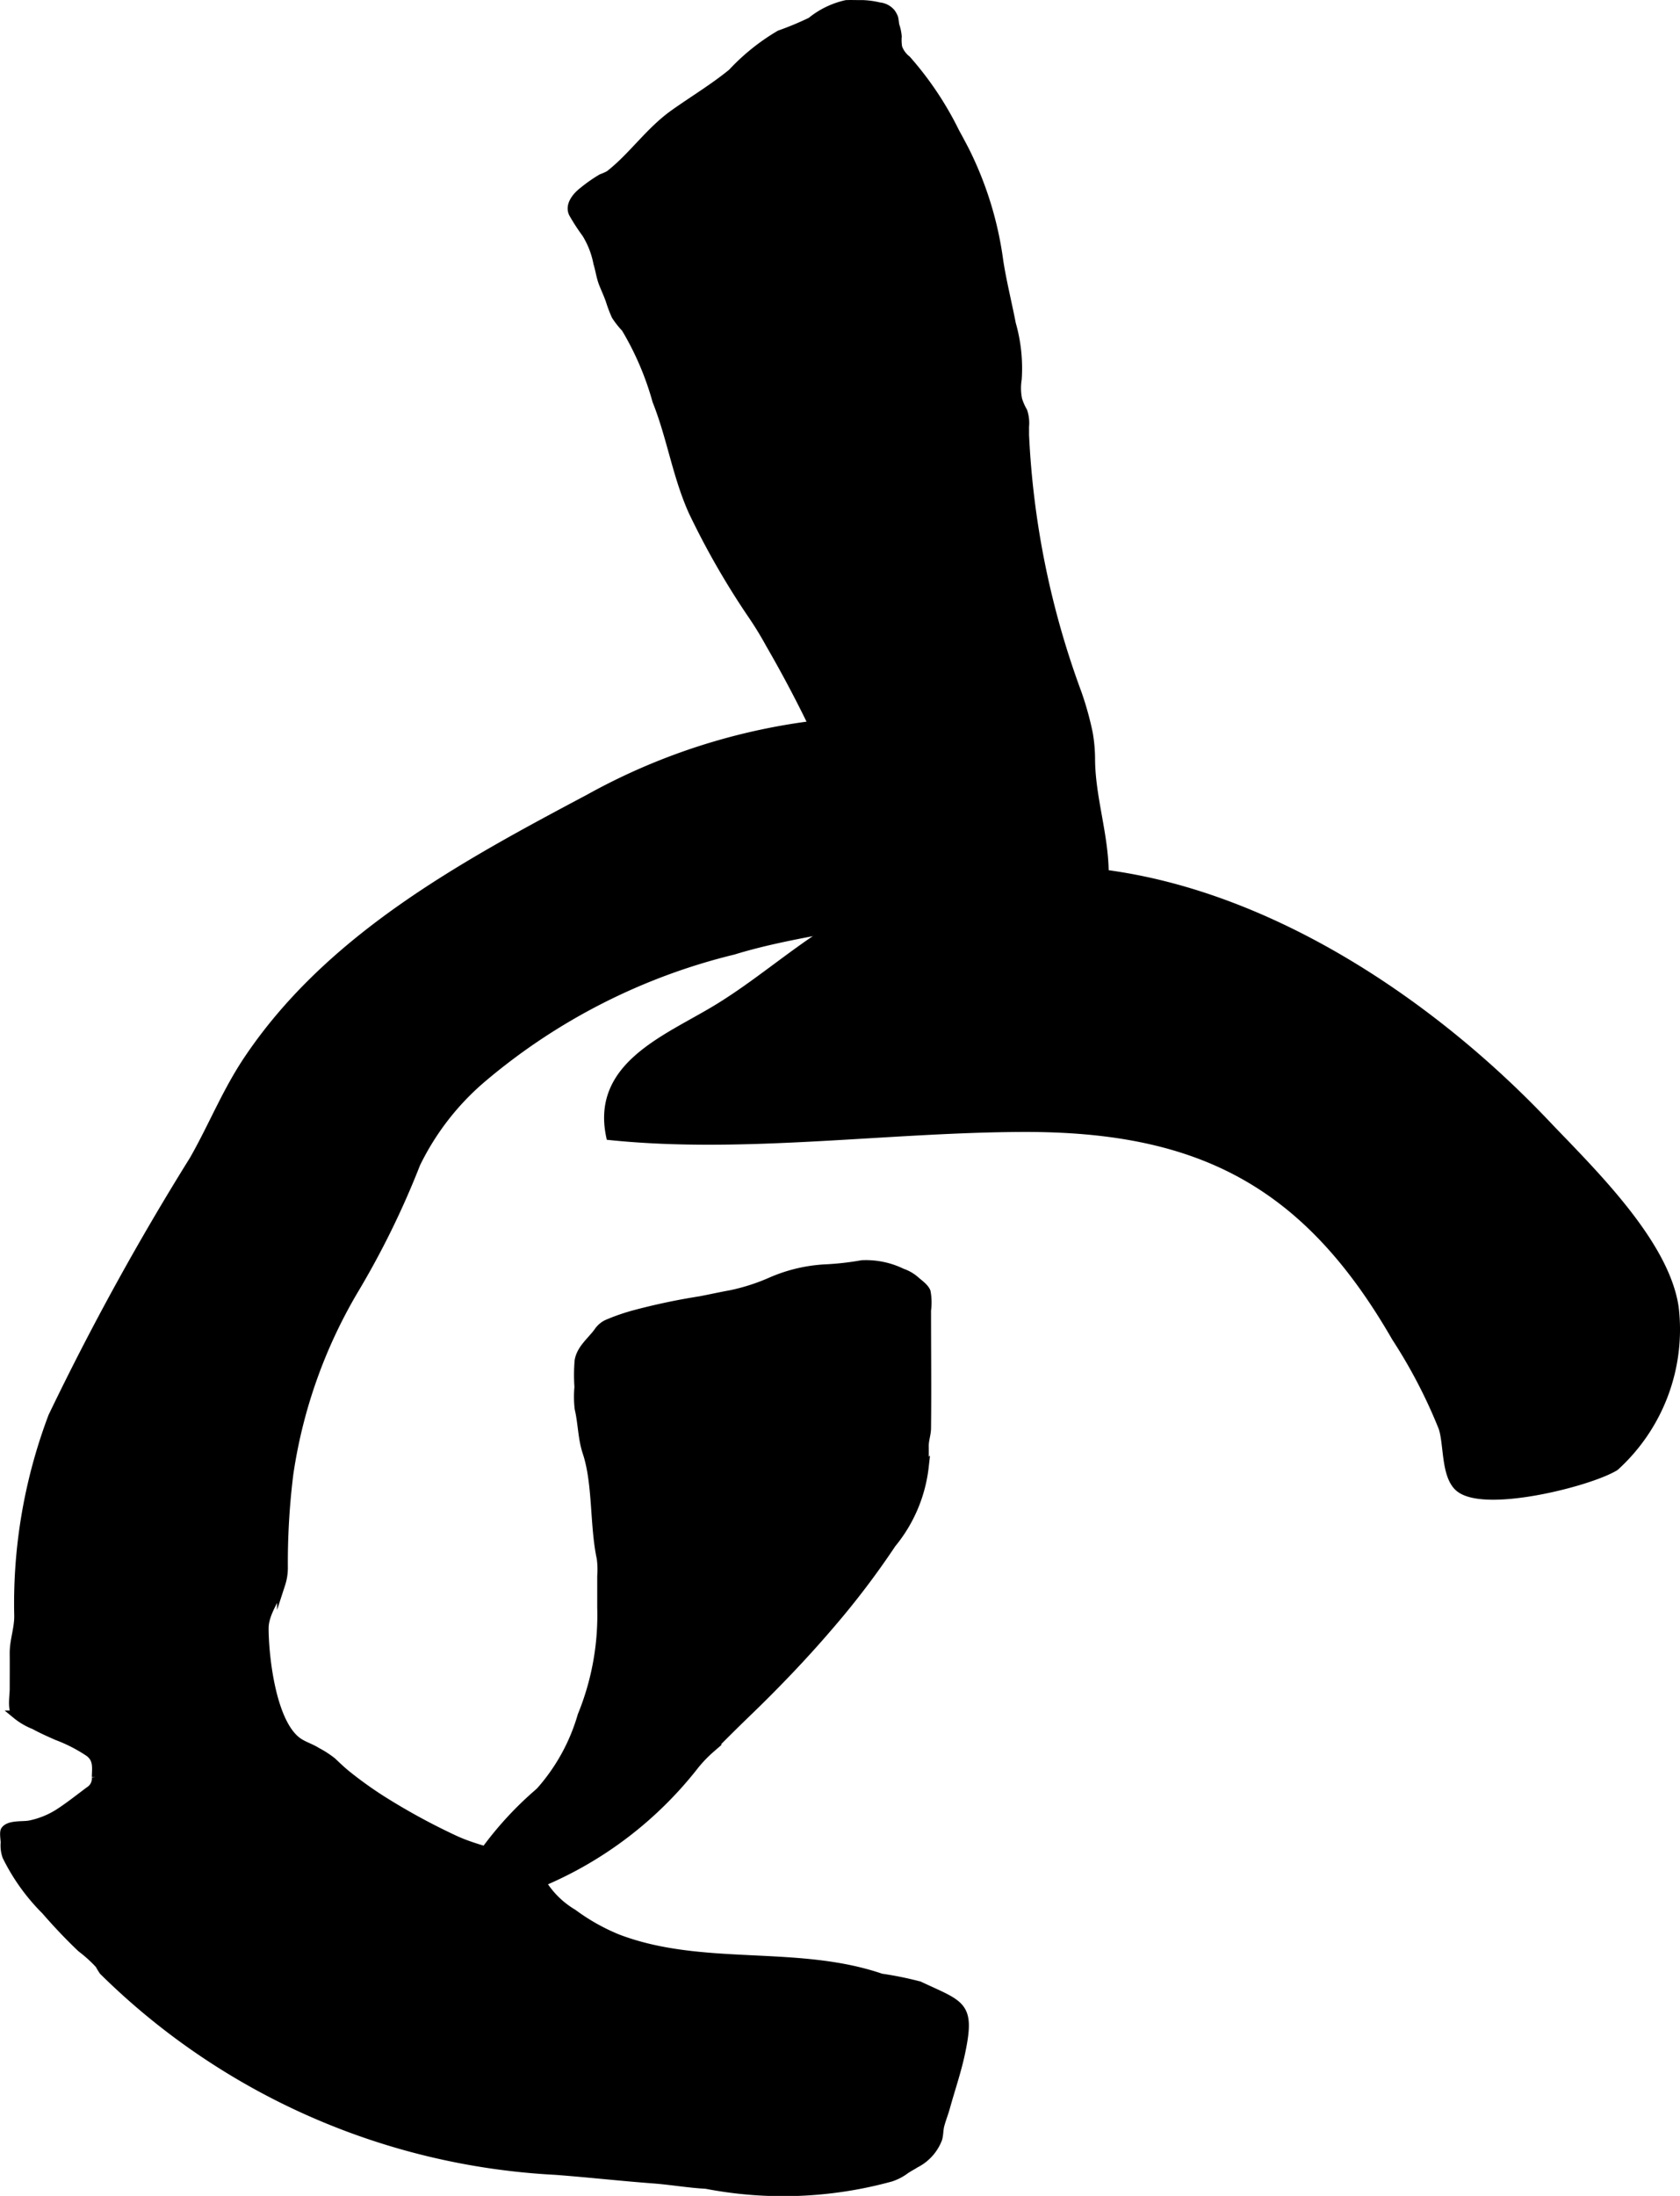 <?xml version="1.0" encoding="UTF-8"?>
<svg xmlns="http://www.w3.org/2000/svg"
     version="1.1"
     width="10.843mm"
     height="14.169mm"
     viewBox="0 0 30.735 40.164">
   <defs>
      <style type="text/css"><![CDATA[
      .a {
        stroke: #000;
        stroke-miterlimit: 10;
        stroke-width: 0.15px;
      }
    ]]></style>
   </defs>
   <path class="a"
         d="M15.455,14.664a3.42,3.42,0,0,0-.185-.526,22.599,22.599,0,0,0-1.185-2.354,6.353,6.353,0,0,0-.342-.557,14.455,14.455,0,0,1-1.073-1.873c-.294-.656-.395-1.359-.659-2.02A5.413,5.413,0,0,0,11.441,6.003a1.513,1.513,0,0,1-.179-.227,2.347,2.347,0,0,1-.103-.271c-.037-.108-.083-.206-.125-.311-.05-.124-.064-.252-.103-.378a1.604,1.604,0,0,0-.21-.542,3.687,3.687,0,0,1-.23-.352c-.095-.156.047-.331.178-.43a2.677,2.677,0,0,1,.336-.235,1.045,1.045,0,0,0,.138-.061c.425-.328.736-.8,1.194-1.123.35-.248.72-.47,1.053-.742a3.859,3.859,0,0,1,.874-.702,5.507,5.507,0,0,0,.573-.239,1.553,1.553,0,0,1,.644-.313c.104-.004.209.001.313 0a1.554,1.554,0,0,1,.293.042.324.324,0,0,1,.219.114.413.413,0,0,1,.051.094A.98.98,0,0,1,16.375.454a.818.818,0,0,1,.047.214.788.788,0,0,0,.009.201.494.494,0,0,0,.161.222,5.985,5.985,0,0,1,.885,1.323q.092.167.18.337a6.41,6.41,0,0,1,.623,2.025c.06.386.156.765.23,1.148a2.947,2.947,0,0,1,.107,1.012,1.039,1.039,0,0,0,.008.371,1.033,1.033,0,0,0,.095.217.67.67,0,0,1,.031.281c0,.048.001.097 0.0.145a15.697,15.697,0,0,0,.963,4.731,5.69,5.69,0,0,1,.203.73,2.843,2.843,0,0,1,.042.459c0.0.714.25,1.398.25,2.122,0,.196.051.429-.081.582-.092.107-.177.238-.277.335a3.06,3.06,0,0,1-.37.287c-.107.074-.207.146-.309.221a2.242,2.242,0,0,1-2.066.571,1.615,1.615,0,0,1-.313-.131c-.055-.028-.111-.048-.166-.071a1.158,1.158,0,0,1-.228-.172.766.766,0,0,1-.275-.369,1.944,1.944,0,0,1-.024-.407,6.989,6.989,0,0,0-.395-1.175C15.592,15.31,15.544,14.992,15.455,14.664Z"/>
   <path class="a"
         d="M17.303,13.215a11.367,11.367,0,0,0-6.529,1.387C8.475,15.822,6.048,17.137,4.548,19.358c-.407.602-.651,1.228-1.007,1.854A48.958,48.958,0,0,0,.958,25.907a9.668,9.668,0,0,0-.623,3.649c.002.234-.085.452-.083.686.002.216,0,.432,0,.648,0,.131-.047.372.041.471a1.222,1.222,0,0,0,.334.196c.13.072.275.136.415.198a2.844,2.844,0,0,1,.589.303c.154.119.128.265.123.446a.259.259,0,0,1-.121.247c-.187.139-.366.283-.563.41a1.562,1.562,0,0,1-.525.211c-.124.025-.376-.01-.456.104-.027.039-.002.178-.002.227a.598.598,0,0,0,.031.251,3.711,3.711,0,0,0,.711.991c.208.239.425.47.655.688a2.527,2.527,0,0,1,.332.301,1.022,1.022,0,0,0,.072.119,12.714,12.714,0,0,0,8.274,3.651c.597.045,1.192.112,1.79.157.322.024.642.081.965.098a7.43,7.43,0,0,0,3.381-.131.928.928,0,0,0,.245-.123c.065-.049.135-.082.204-.127a.851.851,0,0,0,.415-.456c.024-.08.018-.168.04-.25.03-.114.073-.218.104-.331.09-.325.201-.646.272-.977.193-.903.019-.883-.759-1.249a6.296,6.296,0,0,0-.699-.142c-1.54-.529-3.269-.13-4.817-.719a3.743,3.743,0,0,1-.818-.46,1.648,1.648,0,0,1-.555-.538c-.24-.436-.883-.543-1.315-.694a3.019,3.019,0,0,1-.303-.12,11.979,11.979,0,0,1-1.337-.731,7.263,7.263,0,0,1-.634-.456c-.092-.075-.176-.155-.261-.236a1.802,1.802,0,0,0-.283-.183c-.112-.072-.246-.108-.354-.187-.467-.342-.602-1.528-.604-2.063-.001-.284.216-.549.305-.813a.96.96,0,0,0,.047-.288A13.16,13.16,0,0,1,5.291,26.961a9.225,9.225,0,0,1,1.183-3.352A15.577,15.577,0,0,0,7.615,21.284a4.807,4.807,0,0,1,1.21-1.56,11.194,11.194,0,0,1,4.594-2.338c1.374-.423,3.001-.496,4.231-1.02.89-.378.723-.864.711-1.769C18.349,13.733,18.168,13.341,17.303,13.215Z"/>
   <path class="a"
         d="M28.277,20.547c.799.842,2.192,2.173,2.361,3.377a3.39,3.39,0,0,1-1.089,2.902c-.468.29-2.436.785-2.87.371-.24-.229-.188-.786-.286-1.084a9.473,9.473,0,0,0-.857-1.649c-1.618-2.812-3.567-3.841-6.796-3.835-2.495.005-5.119.402-7.577.149-.271-1.289,1.033-1.771,1.947-2.325.899-.544,1.681-1.291,2.629-1.761C20.193,14.491,25.199,17.305,28.277,20.547Z"/>
   <path class="a"
         d="M6.842,36.157a.321.321,0,0,1,.076-.122c.118-.121.228-.254.335-.385.125-.153.25-.308.382-.456.156-.174.33-.33.474-.512s.351-.286.479-.483c.096-.149.23-.27.333-.415a6.302,6.302,0,0,1,.929-.995l.032-.03a3.569,3.569,0,0,0,.76-1.381,4.847,4.847,0,0,0,.359-1.973q-0-.289,0-.578a1.571,1.571,0,0,0-.009-.325c-.13-.604-.07-1.37-.259-1.937-.086-.258-.082-.531-.145-.8a1.877,1.877,0,0,1-.004-.395,3.194,3.194,0,0,1,.003-.48c.036-.224.233-.365.358-.541a.406.406,0,0,1,.184-.147,3.764,3.764,0,0,1,.455-.158,11.603,11.603,0,0,1,1.219-.259c.191-.036.376-.078.566-.112a3.7,3.7,0,0,0,.721-.23,2.859,2.859,0,0,1,.998-.242,5.209,5.209,0,0,0,.681-.076,1.505,1.505,0,0,1,.734.151.726.726,0,0,1,.237.134c.065.059.178.134.21.217a1.087,1.087,0,0,1,.008.34c0,.69.008,1.44,0,2.153-.001.116-.043.214-.042.332.002.124-0.0.249-0.0.374a2.686,2.686,0,0,1-.598,1.411,15.046,15.046,0,0,1-1.125,1.481c-.487.571-1.008,1.113-1.549,1.634-.215.207-.427.419-.637.631a2.388,2.388,0,0,0-.33.351,7,7,0,0,1-2.723,2.08c-.264.139-.483.352-.744.493a1.314,1.314,0,0,0-.15.07c-.039.028-.064.071-.106.098-.168.111-.365.188-.535.296-.186.118-.377.248-.559.374a3.463,3.463,0,0,1-.304.202c-.041.022-.09.032-.13.056-.201.121-.377.254-.585.362A.335.335,0,0,1,6.842,36.157Z"/>
</svg>

